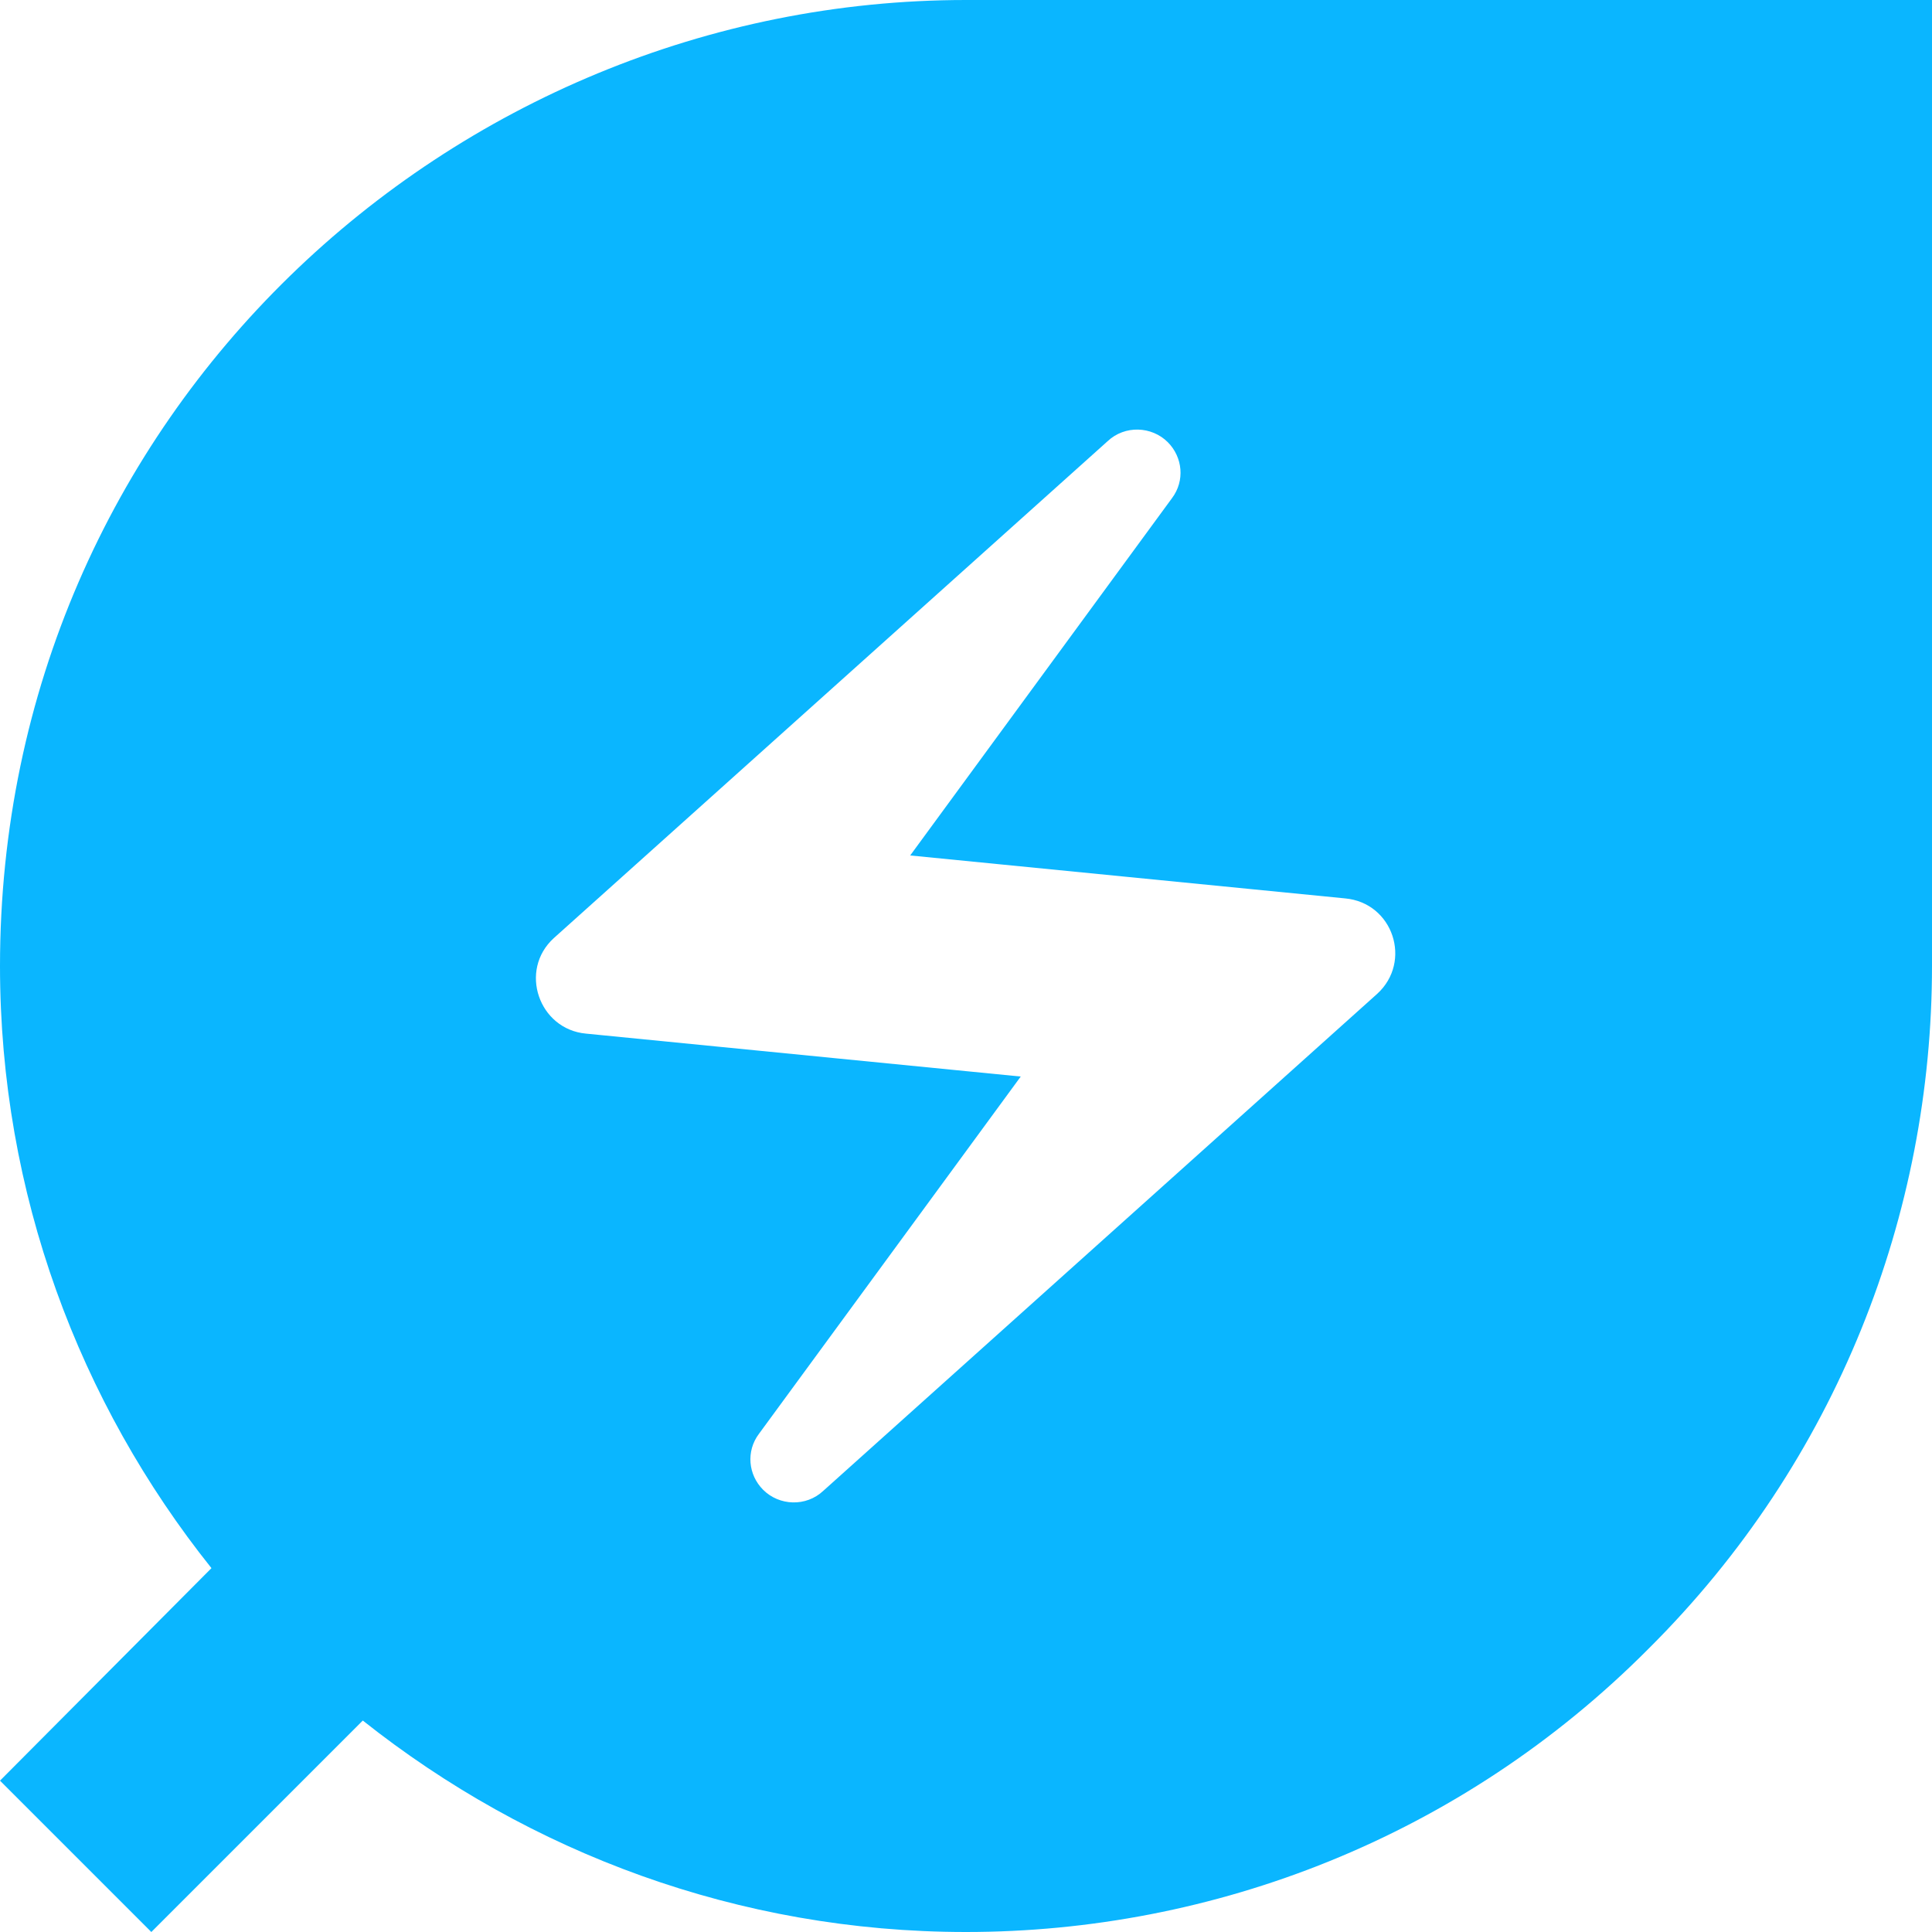 <svg width="60" height="60" viewBox="0 0 60 60" fill="none" xmlns="http://www.w3.org/2000/svg">
<path d="M30 0C14 0 0 12.867 0 30C0 37.067 2.467 43.567 6.567 48.7L0 55.3L4.7 60L11.267 53.433C16.433 57.533 22.933 60 30 60C37.667 60 45.367 57.067 51.2 51.2C57.067 45.367 60 37.667 60 30V0H30ZM42.767 30.867L25.567 46.3C25.033 46.8 24.2 46.767 23.7 46.267C23.233 45.8 23.167 45.067 23.567 44.533L31.7 33.433L18.2 32.1C16.733 31.967 16.1 30.133 17.2 29.133L34.4 13.7C34.933 13.2 35.767 13.233 36.267 13.733C36.733 14.2 36.8 14.933 36.4 15.467L28.267 26.567L41.767 27.9C43.267 28.033 43.867 29.867 42.767 30.867Z" fill="#0AB6FF"/>
</svg>
